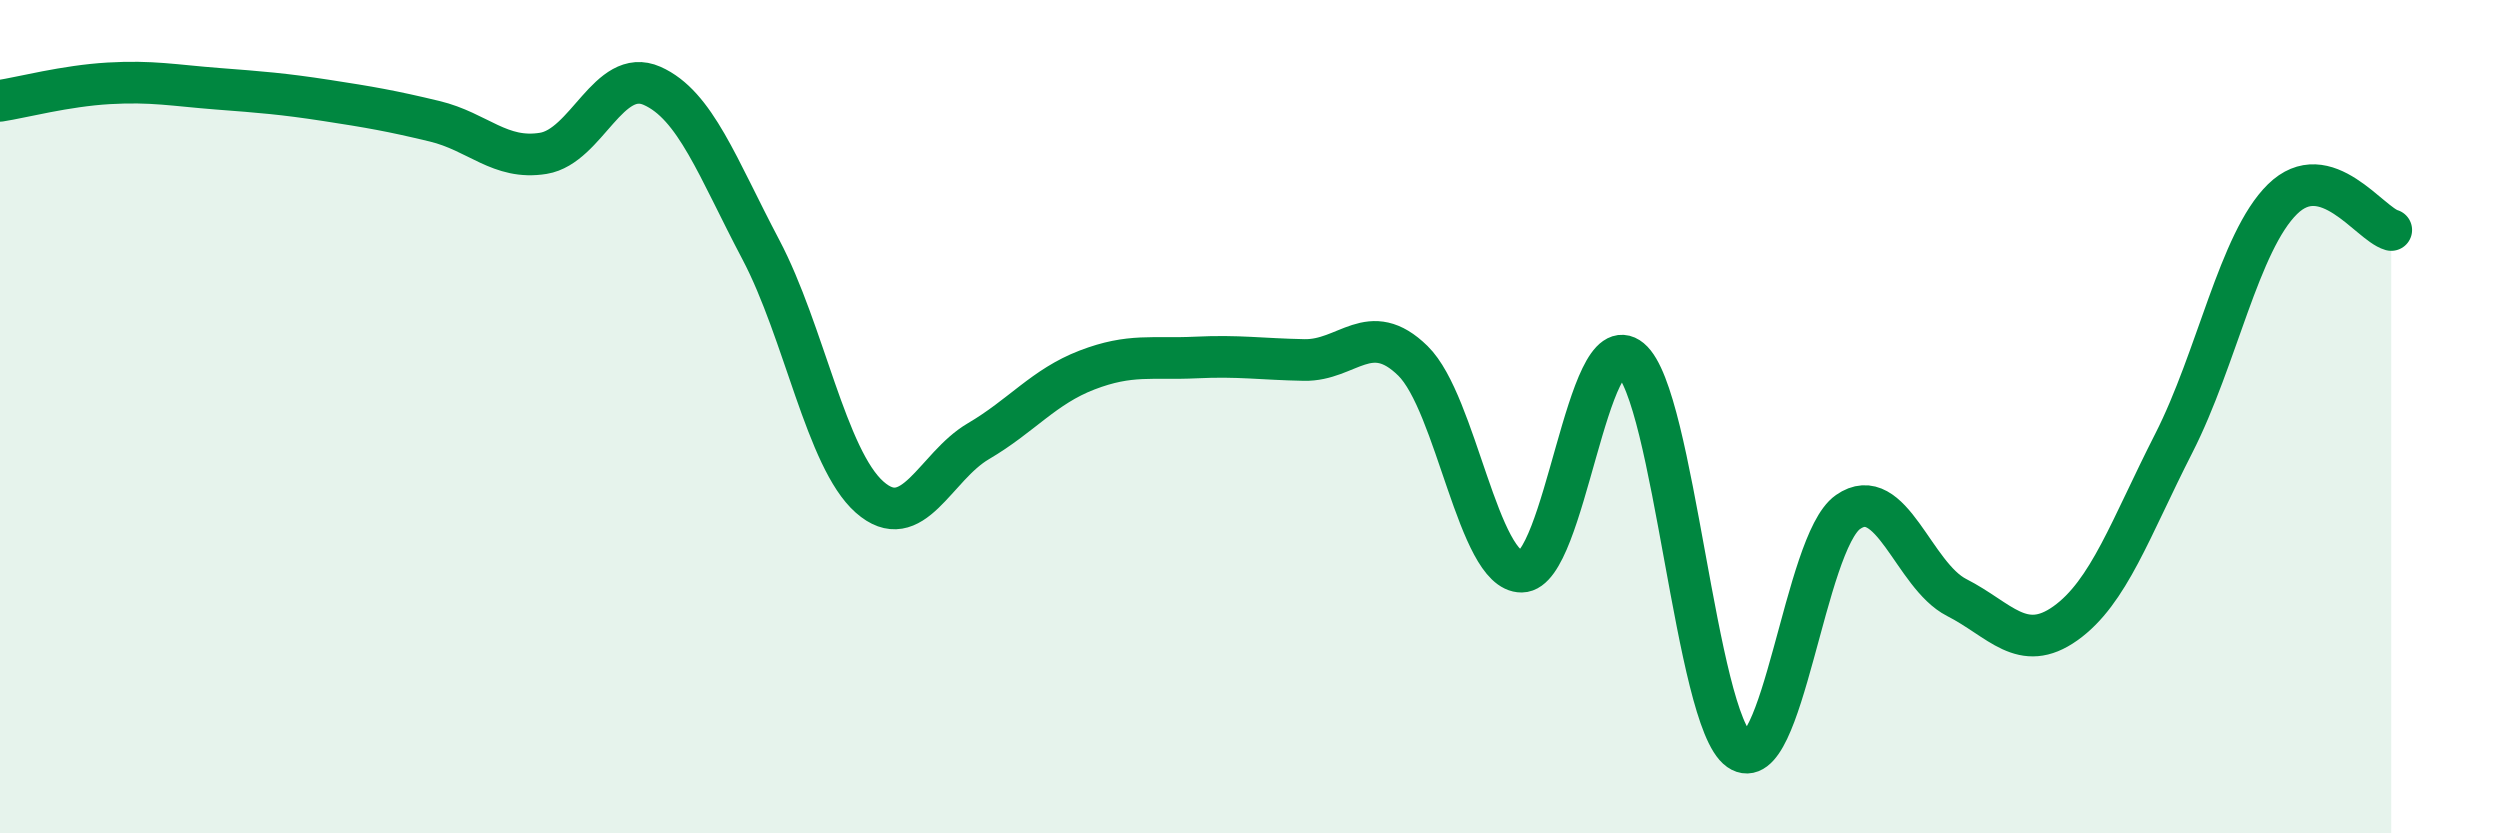 
    <svg width="60" height="20" viewBox="0 0 60 20" xmlns="http://www.w3.org/2000/svg">
      <path
        d="M 0,2.42 C 0.52,2.34 1.57,2.06 2.61,2 C 3.65,1.94 4.18,2.05 5.22,2.13 C 6.26,2.21 6.79,2.25 7.83,2.41 C 8.87,2.57 9.39,2.66 10.43,2.91 C 11.47,3.16 12,3.85 13.04,3.68 C 14.08,3.51 14.61,1.6 15.65,2.06 C 16.69,2.52 17.22,4.02 18.26,5.99 C 19.3,7.96 19.83,11.01 20.87,11.93 C 21.91,12.85 22.44,11.2 23.48,10.59 C 24.52,9.98 25.05,9.28 26.09,8.88 C 27.13,8.48 27.66,8.63 28.7,8.58 C 29.74,8.53 30.26,8.62 31.3,8.64 C 32.34,8.66 32.87,7.64 33.91,8.66 C 34.95,9.68 35.48,13.73 36.52,13.72 C 37.56,13.71 38.09,7.76 39.13,8.62 C 40.17,9.48 40.7,17.27 41.74,18 C 42.78,18.73 43.31,13.02 44.35,12.29 C 45.39,11.56 45.92,13.81 46.96,14.34 C 48,14.87 48.53,15.7 49.57,14.96 C 50.61,14.22 51.13,12.68 52.17,10.64 C 53.21,8.6 53.74,5.8 54.78,4.78 C 55.82,3.76 56.87,5.37 57.39,5.52L57.39 20L0 20Z"
        fill="#008740"
        opacity="0.1"
        stroke-linecap="round"
        stroke-linejoin="round"
      />
      <path
        d="M 0,2.42 C 0.52,2.34 1.57,2.06 2.61,2 C 3.65,1.94 4.18,2.05 5.22,2.13 C 6.26,2.21 6.79,2.25 7.83,2.41 C 8.87,2.57 9.39,2.66 10.43,2.91 C 11.47,3.16 12,3.85 13.04,3.68 C 14.08,3.51 14.61,1.6 15.65,2.06 C 16.69,2.52 17.22,4.02 18.26,5.99 C 19.3,7.96 19.83,11.01 20.87,11.93 C 21.91,12.85 22.44,11.2 23.48,10.59 C 24.52,9.98 25.05,9.28 26.09,8.88 C 27.13,8.48 27.66,8.63 28.7,8.58 C 29.74,8.53 30.26,8.62 31.3,8.64 C 32.34,8.66 32.87,7.64 33.91,8.66 C 34.95,9.68 35.48,13.73 36.52,13.72 C 37.56,13.71 38.09,7.76 39.13,8.62 C 40.17,9.48 40.7,17.27 41.74,18 C 42.78,18.73 43.31,13.02 44.35,12.29 C 45.39,11.56 45.92,13.81 46.96,14.34 C 48,14.87 48.53,15.7 49.57,14.96 C 50.61,14.22 51.13,12.68 52.17,10.64 C 53.21,8.6 53.74,5.8 54.78,4.78 C 55.82,3.76 56.87,5.37 57.39,5.52"
        stroke="#008740"
        stroke-width="1"
        fill="none"
        stroke-linecap="round"
        stroke-linejoin="round"
      />
    </svg>
  